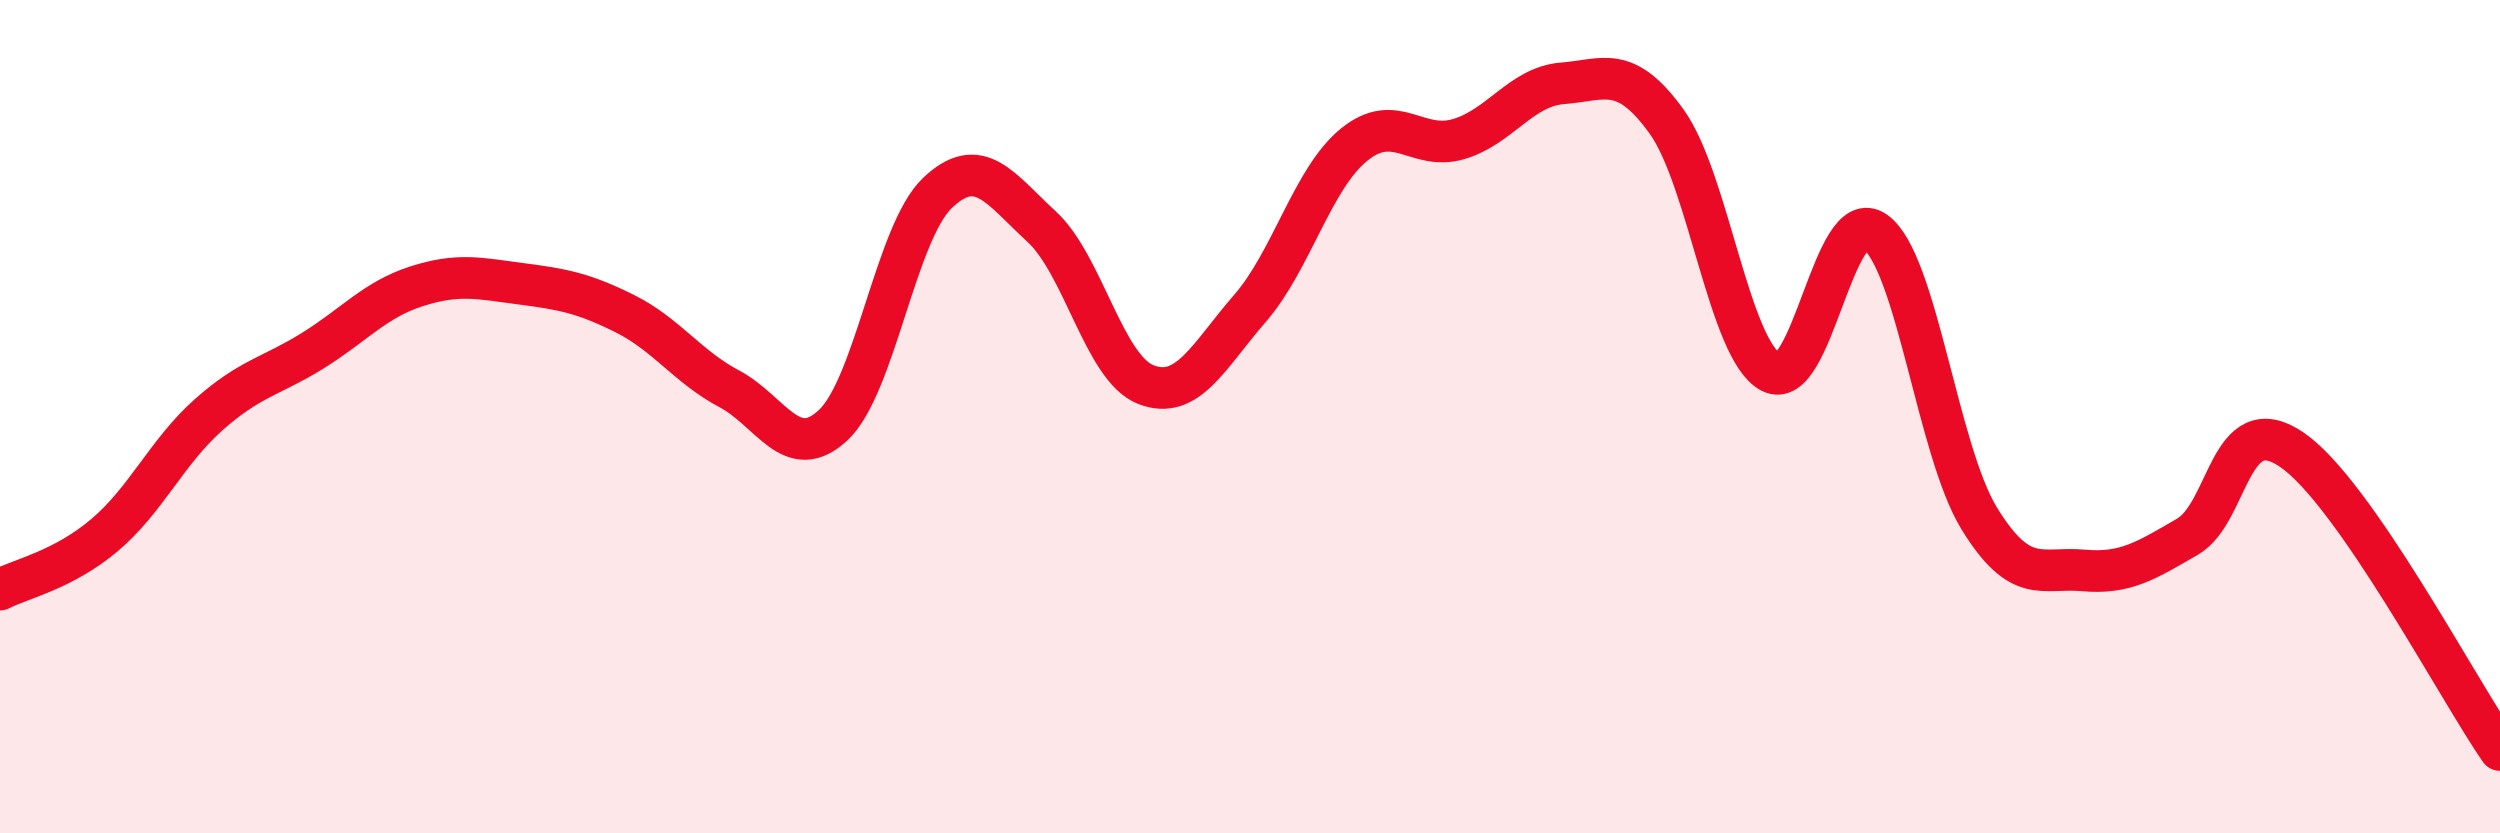 
    <svg width="60" height="20" viewBox="0 0 60 20" xmlns="http://www.w3.org/2000/svg">
      <path
        d="M 0,14.15 C 0.5,13.89 1.5,13.69 2.5,12.85 C 3.5,12.01 4,10.85 5,9.96 C 6,9.07 6.5,9.04 7.5,8.42 C 8.5,7.8 9,7.19 10,6.87 C 11,6.55 11.5,6.68 12.5,6.81 C 13.5,6.94 14,7.03 15,7.53 C 16,8.03 16.5,8.8 17.5,9.33 C 18.5,9.86 19,11.14 20,10.2 C 21,9.26 21.5,5.58 22.5,4.63 C 23.5,3.68 24,4.52 25,5.44 C 26,6.36 26.5,8.84 27.5,9.23 C 28.5,9.62 29,8.55 30,7.4 C 31,6.25 31.5,4.28 32.5,3.47 C 33.5,2.66 34,3.63 35,3.34 C 36,3.05 36.5,2.08 37.5,2 C 38.5,1.92 39,1.53 40,2.92 C 41,4.31 41.5,8.4 42.5,8.93 C 43.5,9.46 44,4.86 45,5.56 C 46,6.26 46.5,10.81 47.5,12.44 C 48.5,14.07 49,13.6 50,13.69 C 51,13.78 51.5,13.46 52.5,12.88 C 53.5,12.3 53.5,9.77 55,10.79 C 56.5,11.81 59,16.56 60,18L60 20L0 20Z"
        fill="#EB0A25"
        opacity="0.1"
        stroke-linecap="round"
        stroke-linejoin="round"
      />
      <path
        d="M 0,14.15 C 0.5,13.89 1.5,13.69 2.5,12.85 C 3.5,12.01 4,10.85 5,9.96 C 6,9.07 6.5,9.04 7.5,8.42 C 8.5,7.8 9,7.19 10,6.87 C 11,6.55 11.5,6.68 12.5,6.81 C 13.5,6.94 14,7.03 15,7.53 C 16,8.03 16.5,8.8 17.5,9.33 C 18.5,9.86 19,11.14 20,10.2 C 21,9.26 21.5,5.58 22.5,4.63 C 23.5,3.68 24,4.52 25,5.44 C 26,6.36 26.5,8.84 27.5,9.23 C 28.5,9.62 29,8.55 30,7.4 C 31,6.25 31.5,4.28 32.5,3.47 C 33.5,2.66 34,3.63 35,3.34 C 36,3.05 36.5,2.08 37.5,2 C 38.5,1.92 39,1.53 40,2.92 C 41,4.31 41.5,8.4 42.5,8.93 C 43.5,9.46 44,4.86 45,5.56 C 46,6.26 46.5,10.81 47.5,12.44 C 48.5,14.07 49,13.6 50,13.69 C 51,13.78 51.5,13.46 52.5,12.88 C 53.5,12.3 53.5,9.77 55,10.79 C 56.5,11.81 59,16.56 60,18"
        stroke="#EB0A25"
        stroke-width="1"
        fill="none"
        stroke-linecap="round"
        stroke-linejoin="round"
      />
    </svg>
  